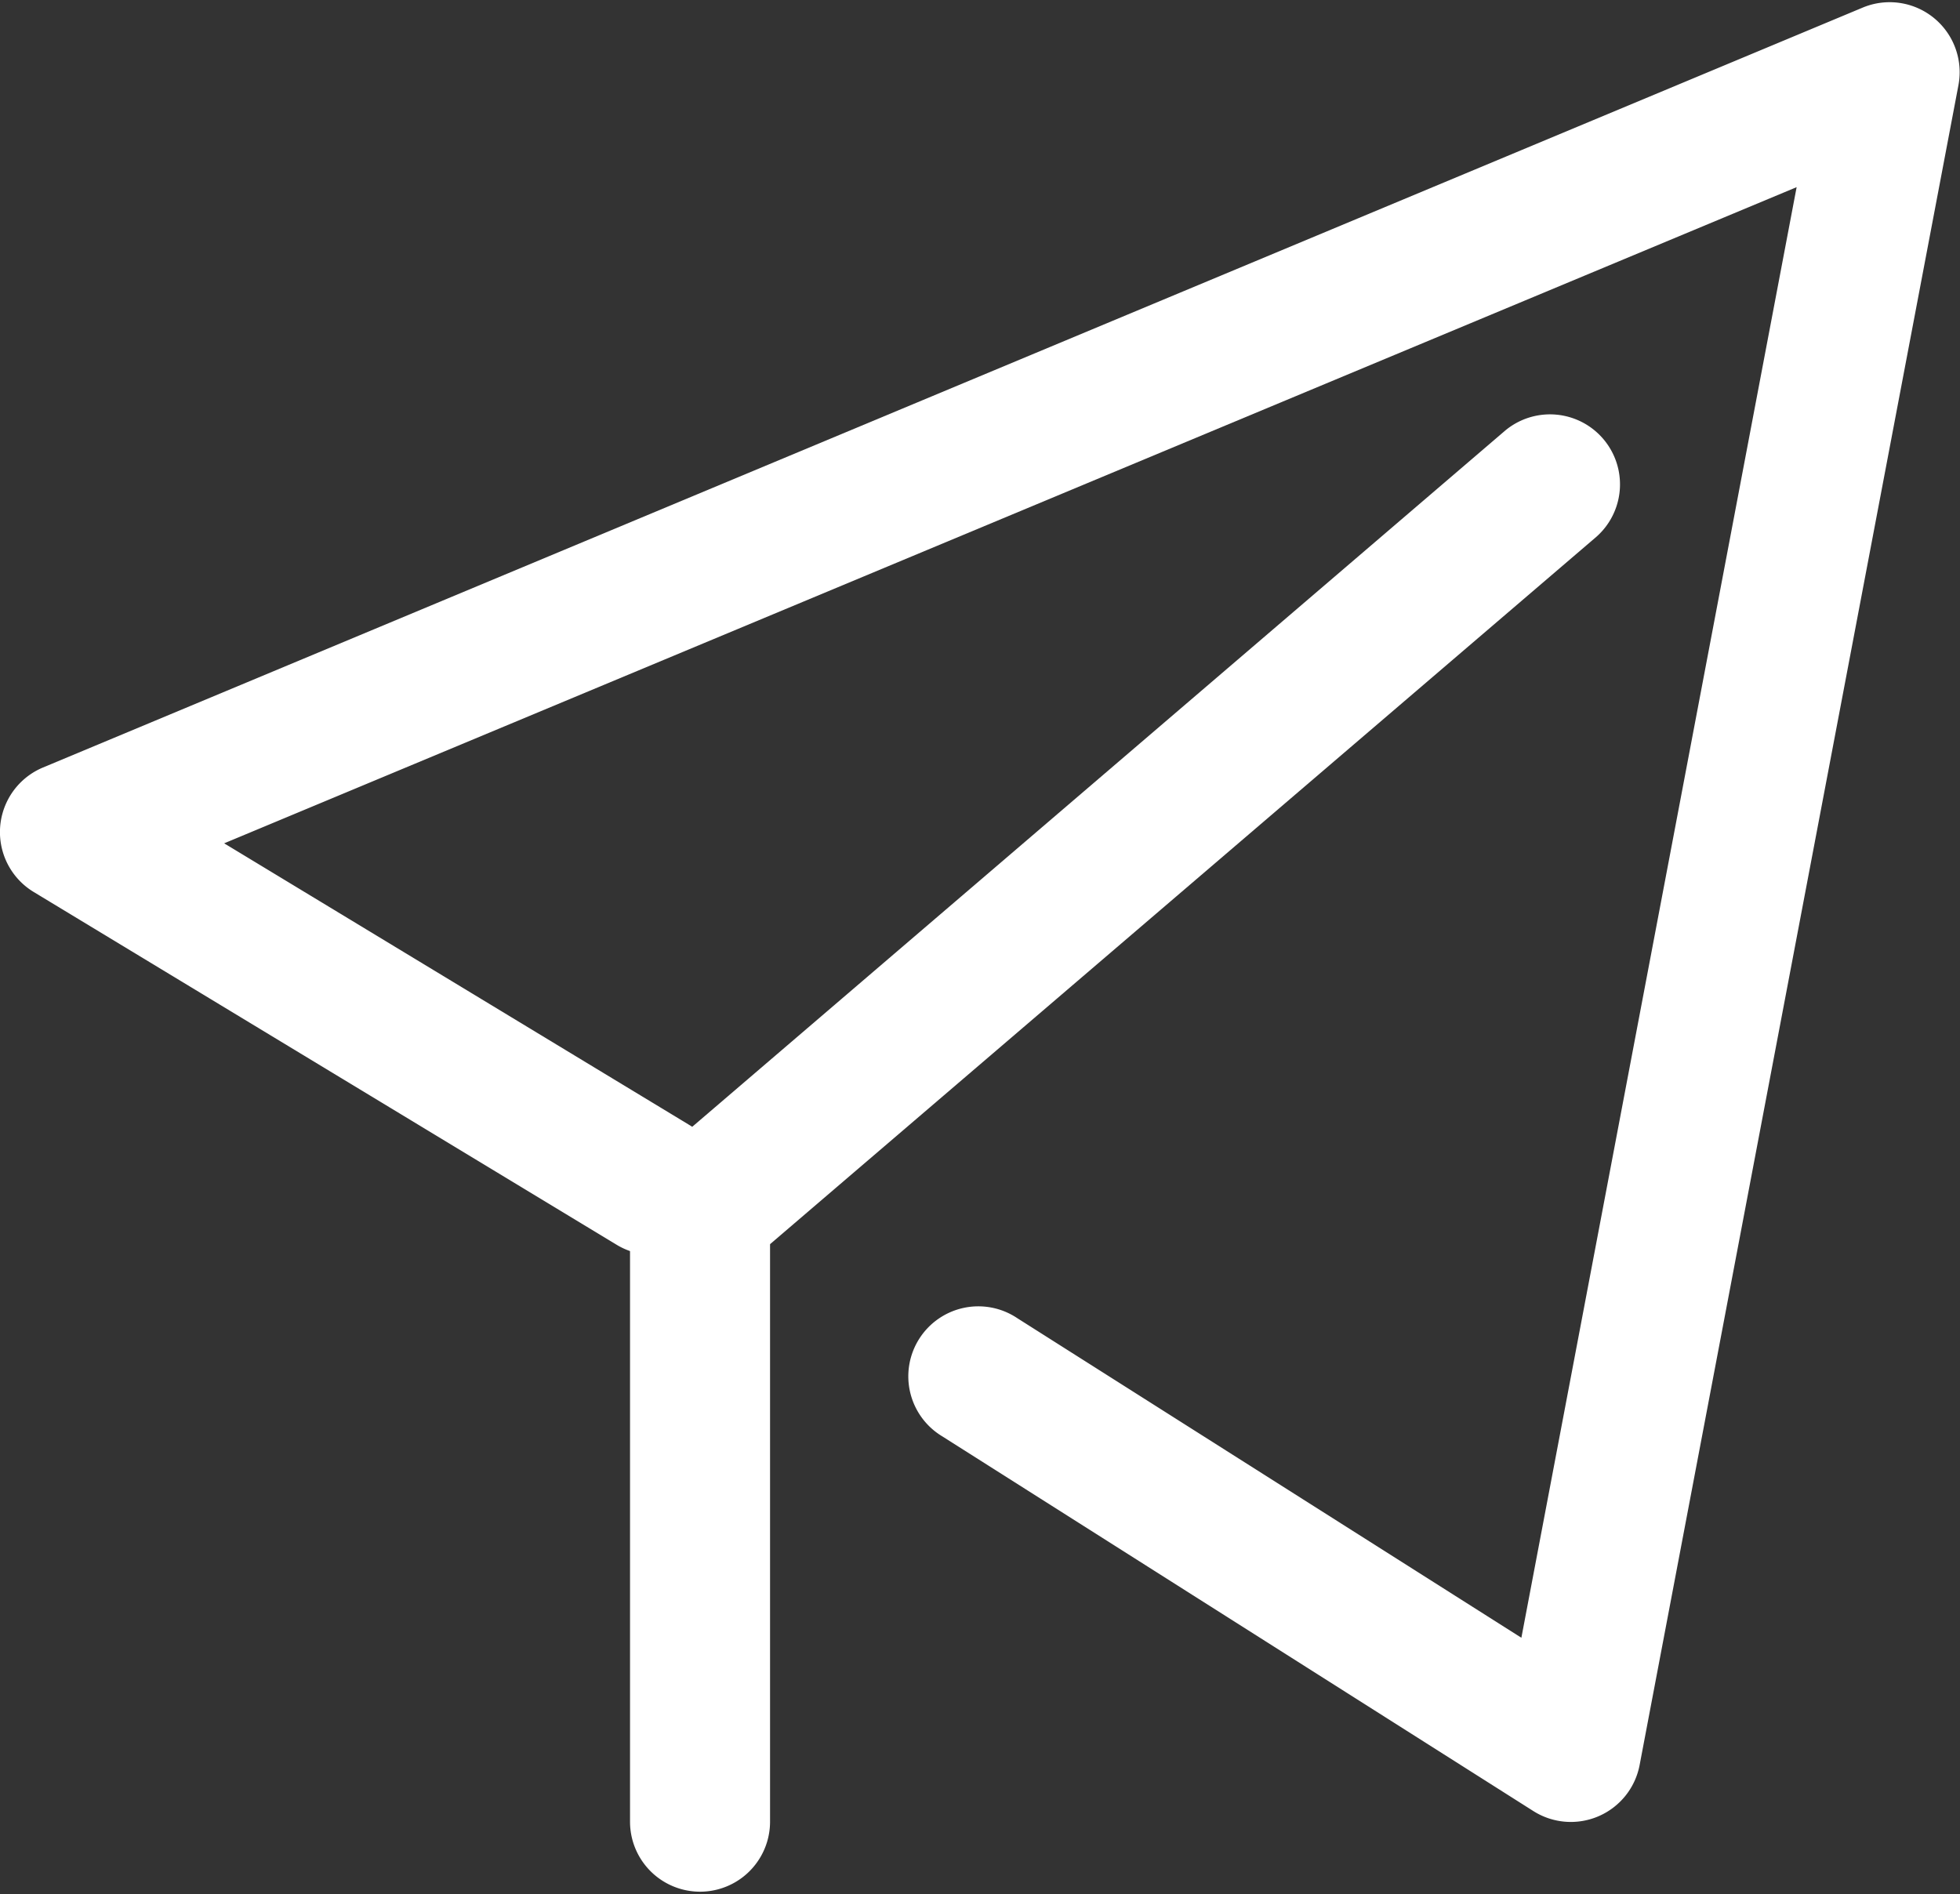<svg id="组_12220" data-name="组 12220" xmlns="http://www.w3.org/2000/svg" xmlns:xlink="http://www.w3.org/1999/xlink" width="21.248" height="20.537" viewBox="0 0 21.248 20.537">
  <rect x="0" y="0" width="21.248" height="20.537" fill="#333333" stroke="none"/>
  <defs>
    <clipPath id="clip-path">
      <rect id="矩形_11858" data-name="矩形 11858" width="21.248" height="20.537" fill="#fff"/>
    </clipPath>
  </defs>
  <g id="组_12216" data-name="组 12216">
    <g id="组_12215" data-name="组 12215" clip-path="url(#clip-path)">
      <path id="路径_14746" data-name="路径 14746" d="M603.429,203.843l5.042,3.053a.759.759,0,1,1-.786,1.3l-6.32-3.825a.759.759,0,0,1,.1-1.35l19.728-8.239a.759.759,0,0,1,1.037.842l-3.456,18.211a.759.759,0,0,1-1.152.5l-6.407-4.062a.759.759,0,1,1,.812-1.282l5.465,3.465,2.984-15.727Zm0,0" transform="translate(-600.999 -194.7)" fill="#fff"/>
    </g>
  </g>
  <path id="路径_14747" data-name="路径 14747" d="M832.936,354.38v6.258a.759.759,0,1,1-1.518,0v-6.607a.759.759,0,0,1,.266-.577l9.224-7.9a.759.759,0,0,1,.987,1.153l-8.958,7.669Zm0,0" transform="translate(-824.588 -340.888)" fill="#fff"/>
</svg>
